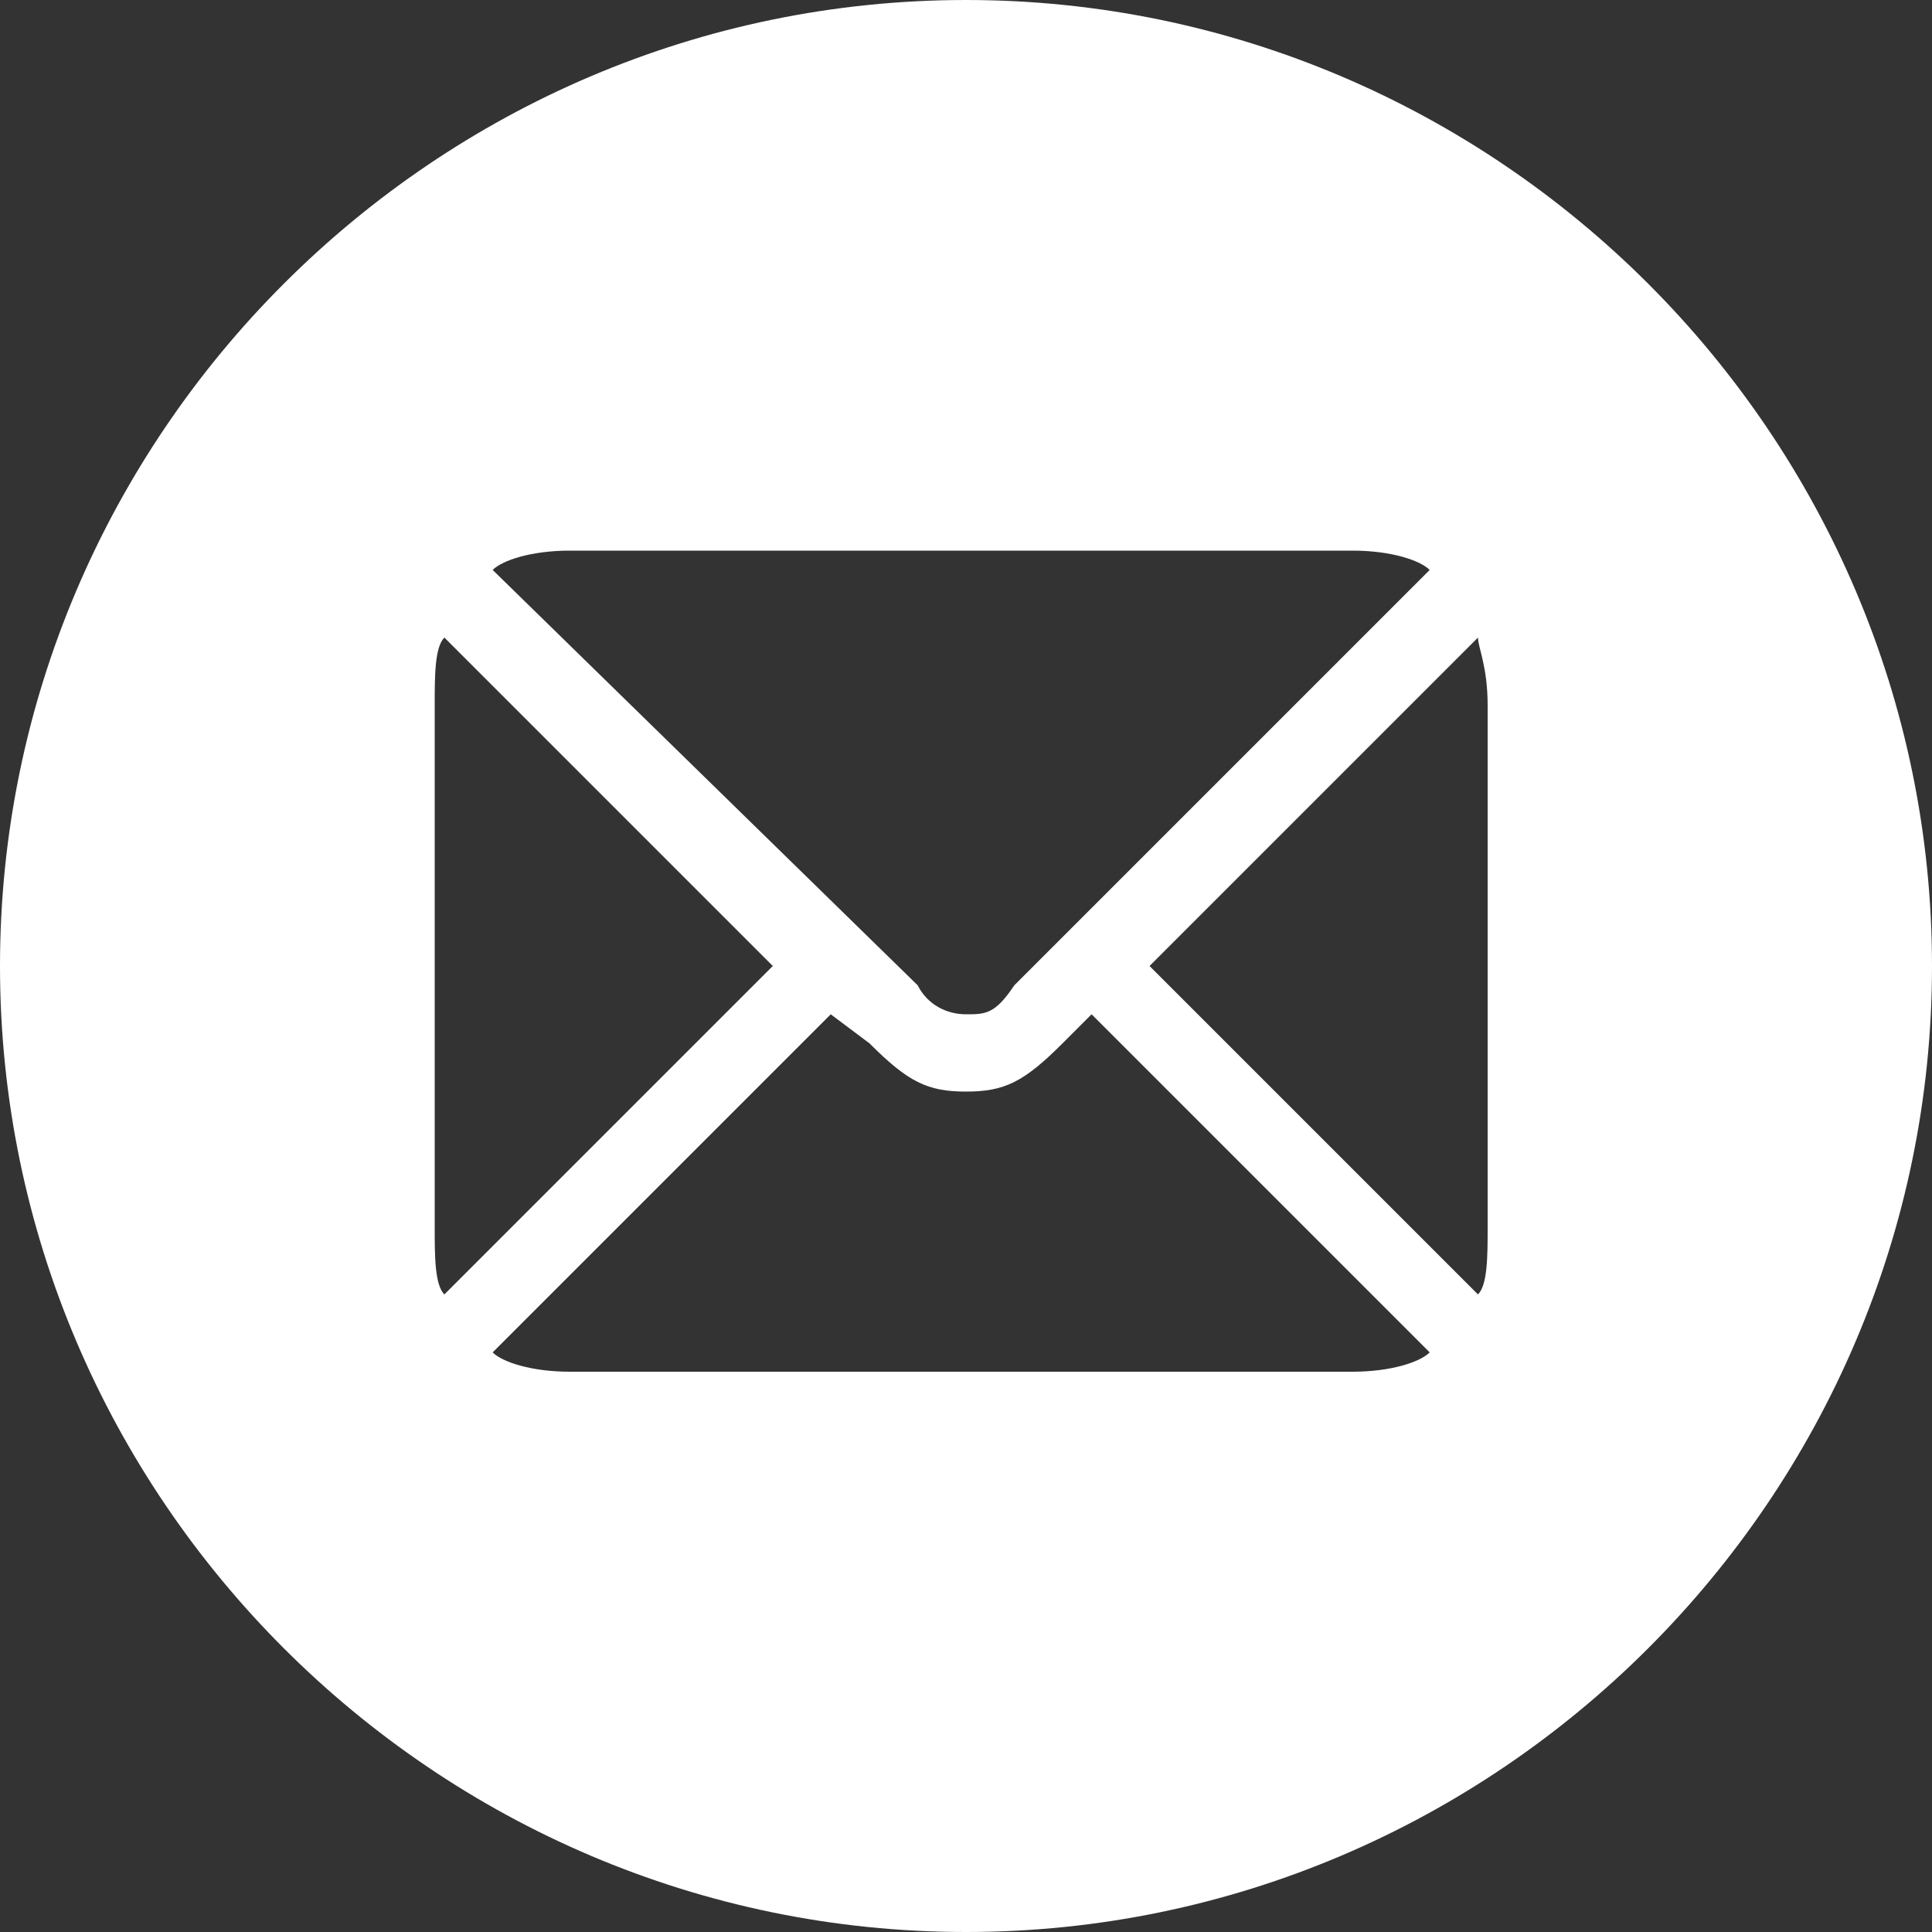 <?xml version="1.0" encoding="utf-8"?>
<!-- Generator: Adobe Illustrator 22.0.1, SVG Export Plug-In . SVG Version: 6.00 Build 0)  -->
<svg version="1.1" id="Layer_1" xmlns="http://www.w3.org/2000/svg" xmlns:xlink="http://www.w3.org/1999/xlink" x="0px" y="0px"
	 viewBox="0 0 20 20" style="enable-background:new 0 0 20 20;" xml:space="preserve">
<rect x="0" y="0" width="20" height="20" fill="#333333" stroke="none"/>
<style type="text/css">
	.st0{clip-path:url(#SVGID_2_);}
	.st1{fill:#FFFFFF;}
</style>
<g>
	<defs>
		<rect id="SVGID_1_" width="20" height="20"/>
	</defs>
	<clipPath id="SVGID_2_">
		<use xlink:href="#SVGID_1_"  style="overflow:visible;"/>
	</clipPath>
	<g class="st0">
		<path class="st1" d="M10,20c5.5,0,10-4.5,10-10c0-5.5-4.5-10-10-10C4.5,0,0,4.5,0,10C0,15.5,4.5,20,10,20z M10,10.5
			c-0.2,0-0.4-0.1-0.5-0.3L5.1,5.9c0.1-0.1,0.4-0.2,0.8-0.2H14c0.4,0,0.7,0.1,0.8,0.2l-4.3,4.3C10.3,10.5,10.2,10.5,10,10.5 M8,10
			l-3.4,3.4c-0.1-0.1-0.1-0.4-0.1-0.7V7.3c0-0.3,0-0.6,0.1-0.7L8,10z M11.9,10l3.4-3.4c0,0.1,0.1,0.3,0.1,0.7v5.4
			c0,0.3,0,0.6-0.1,0.7L11.9,10z M10,11.3c0.4,0,0.6-0.1,1-0.5l0.3-0.3l3.5,3.5c-0.1,0.1-0.4,0.2-0.8,0.2H5.9
			c-0.4,0-0.7-0.1-0.8-0.2l3.5-3.5L9,10.8C9.4,11.2,9.6,11.3,10,11.3z"/>
	</g>
</g>
</svg>
